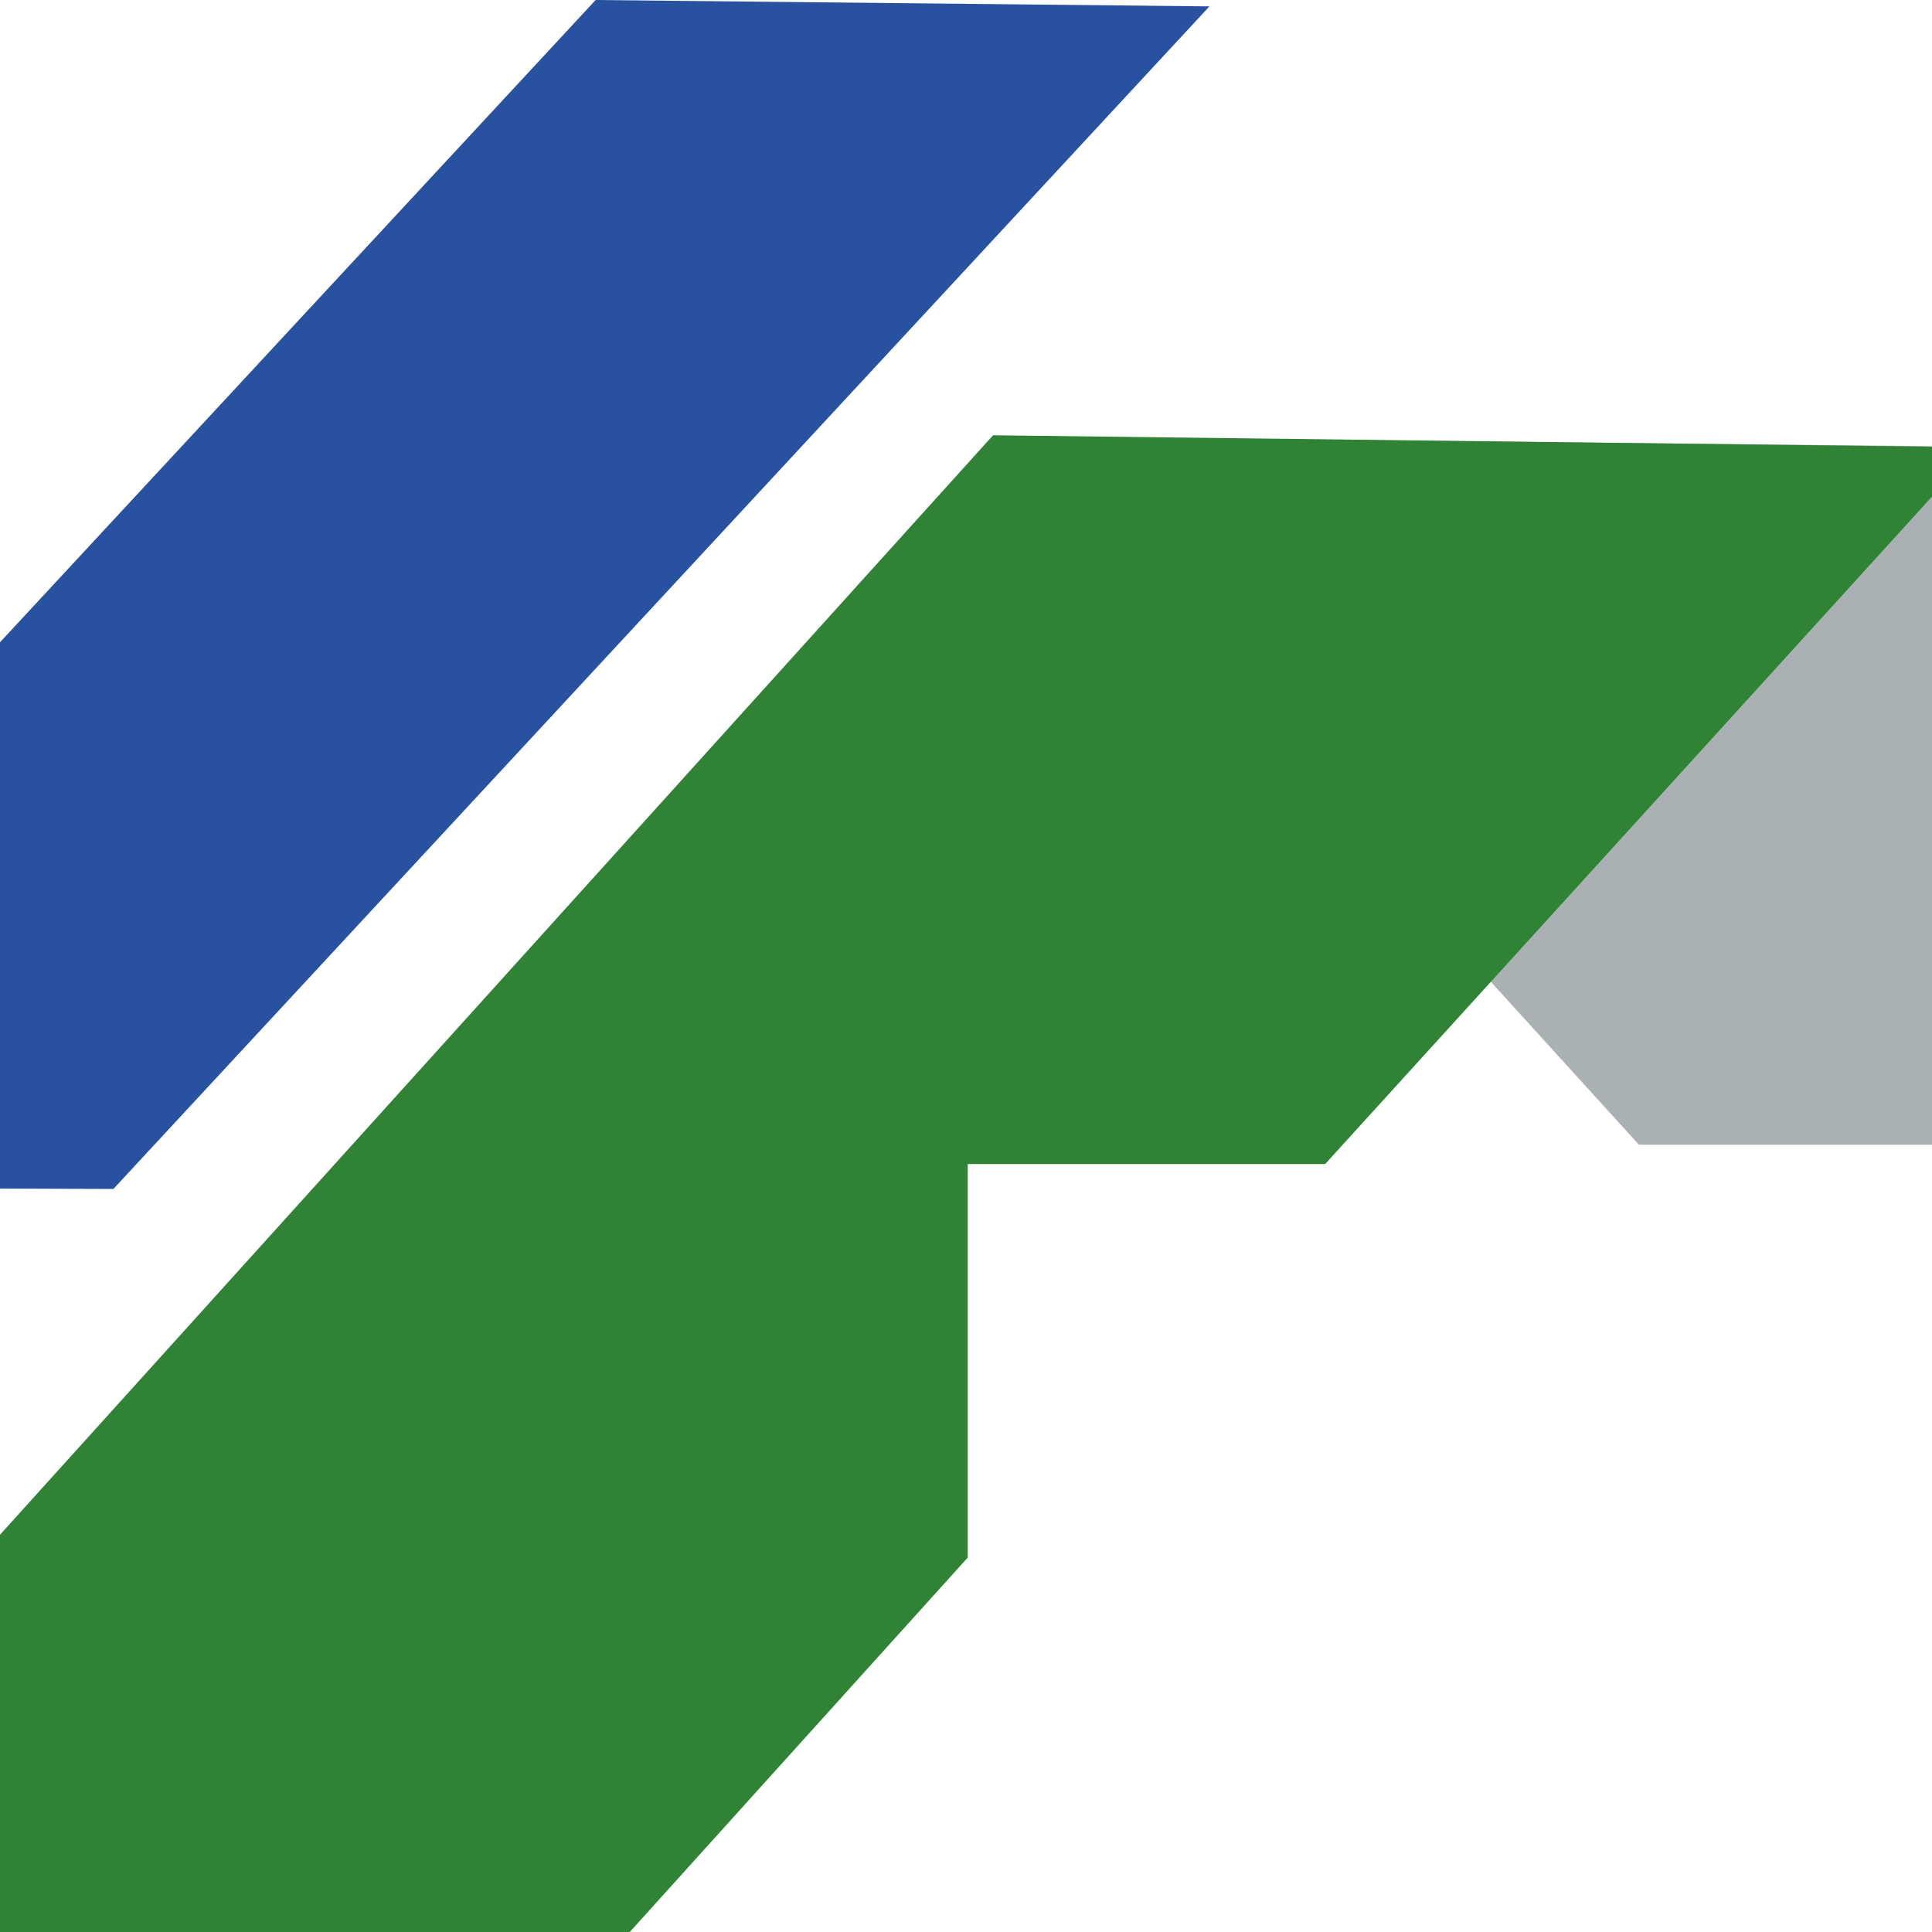 <?xml version="1.0" encoding="UTF-8"?>
<svg id="Ebene_1" xmlns="http://www.w3.org/2000/svg" version="1.1" viewBox="0 0 100 100">
  <!-- Generator: Adobe Illustrator 29.6.0, SVG Export Plug-In . SVG Version: 2.1.1 Build 207)  -->
  <defs>
    <style>
      .st0 {
        fill: #abb1b2;
      }

      .st1 {
        fill: #308335;
      }

      .st2 {
        fill: #2852a0;
      }
    </style>
  </defs>
  <polygon class="st2" points="5.87 61.54 5.87 61.54 -26.14 61.43 30.83 0 62.6 .33 5.87 61.54"/>
  <g>
    <polygon class="st0" points="84.83 59.25 84.83 59.25 136.01 59.25 102.43 23.12 51.51 22.59 84.83 59.25"/>
    <polygon class="st1" points="50.09 60.25 50.09 60.25 68.59 60.25 102.32 23.15 51.4 22.53 -19.06 100.54 32.11 100.54 50.09 80.62 50.09 60.25"/>
  </g>
</svg>